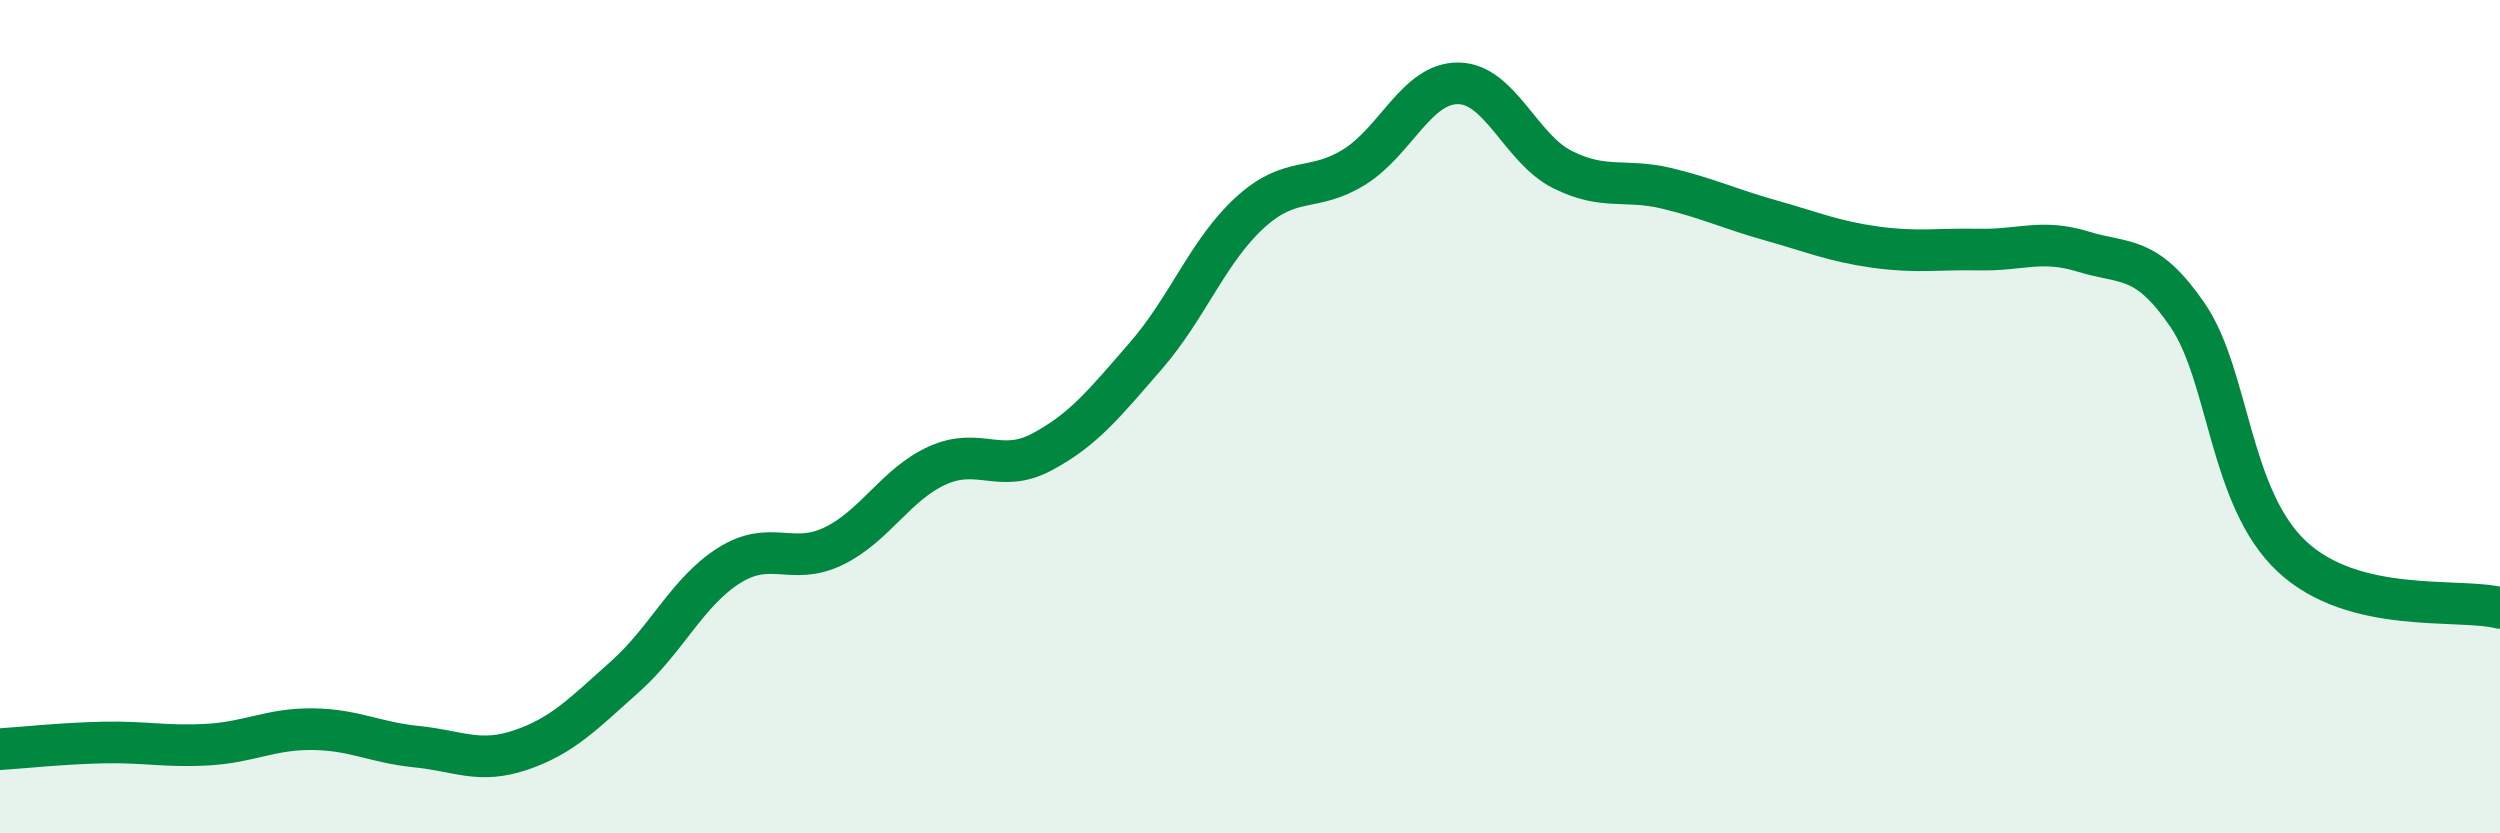 
    <svg width="60" height="20" viewBox="0 0 60 20" xmlns="http://www.w3.org/2000/svg">
      <path
        d="M 0,17.98 C 0.5,17.95 1.5,17.84 2.5,17.82 C 3.5,17.8 4,17.93 5,17.87 C 6,17.81 6.5,17.49 7.5,17.5 C 8.5,17.51 9,17.82 10,17.92 C 11,18.02 11.5,18.34 12.5,18 C 13.5,17.66 14,17.13 15,16.24 C 16,15.35 16.5,14.2 17.5,13.57 C 18.5,12.94 19,13.59 20,13.11 C 21,12.63 21.5,11.62 22.5,11.17 C 23.5,10.72 24,11.38 25,10.85 C 26,10.32 26.5,9.69 27.5,8.54 C 28.5,7.39 29,6.01 30,5.1 C 31,4.19 31.5,4.63 32.5,4.01 C 33.5,3.39 34,1.99 35,2 C 36,2.01 36.5,3.57 37.5,4.07 C 38.5,4.57 39,4.28 40,4.52 C 41,4.76 41.5,5.01 42.5,5.29 C 43.5,5.57 44,5.79 45,5.93 C 46,6.07 46.5,5.97 47.5,5.99 C 48.5,6.01 49,5.73 50,6.04 C 51,6.35 51.5,6.1 52.5,7.56 C 53.5,9.02 53.5,11.94 55,13.35 C 56.5,14.76 59,14.34 60,14.59L60 20L0 20Z"
        fill="#008740"
        opacity="0.1"
        stroke-linecap="round"
        stroke-linejoin="round"
      />
      <path
        d="M 0,17.98 C 0.5,17.95 1.5,17.84 2.5,17.82 C 3.5,17.8 4,17.93 5,17.87 C 6,17.81 6.5,17.49 7.5,17.5 C 8.5,17.51 9,17.82 10,17.92 C 11,18.02 11.5,18.34 12.5,18 C 13.5,17.66 14,17.13 15,16.24 C 16,15.35 16.5,14.2 17.5,13.57 C 18.5,12.94 19,13.59 20,13.11 C 21,12.63 21.5,11.62 22.5,11.17 C 23.5,10.72 24,11.38 25,10.85 C 26,10.32 26.5,9.69 27.5,8.54 C 28.5,7.39 29,6.01 30,5.1 C 31,4.19 31.5,4.63 32.5,4.01 C 33.5,3.39 34,1.99 35,2 C 36,2.01 36.5,3.57 37.5,4.07 C 38.5,4.57 39,4.28 40,4.52 C 41,4.76 41.5,5.01 42.5,5.29 C 43.5,5.57 44,5.79 45,5.93 C 46,6.07 46.5,5.97 47.5,5.99 C 48.5,6.01 49,5.73 50,6.04 C 51,6.35 51.5,6.1 52.5,7.56 C 53.5,9.02 53.5,11.94 55,13.35 C 56.5,14.76 59,14.34 60,14.59"
        stroke="#008740"
        stroke-width="1"
        fill="none"
        stroke-linecap="round"
        stroke-linejoin="round"
      />
    </svg>
  